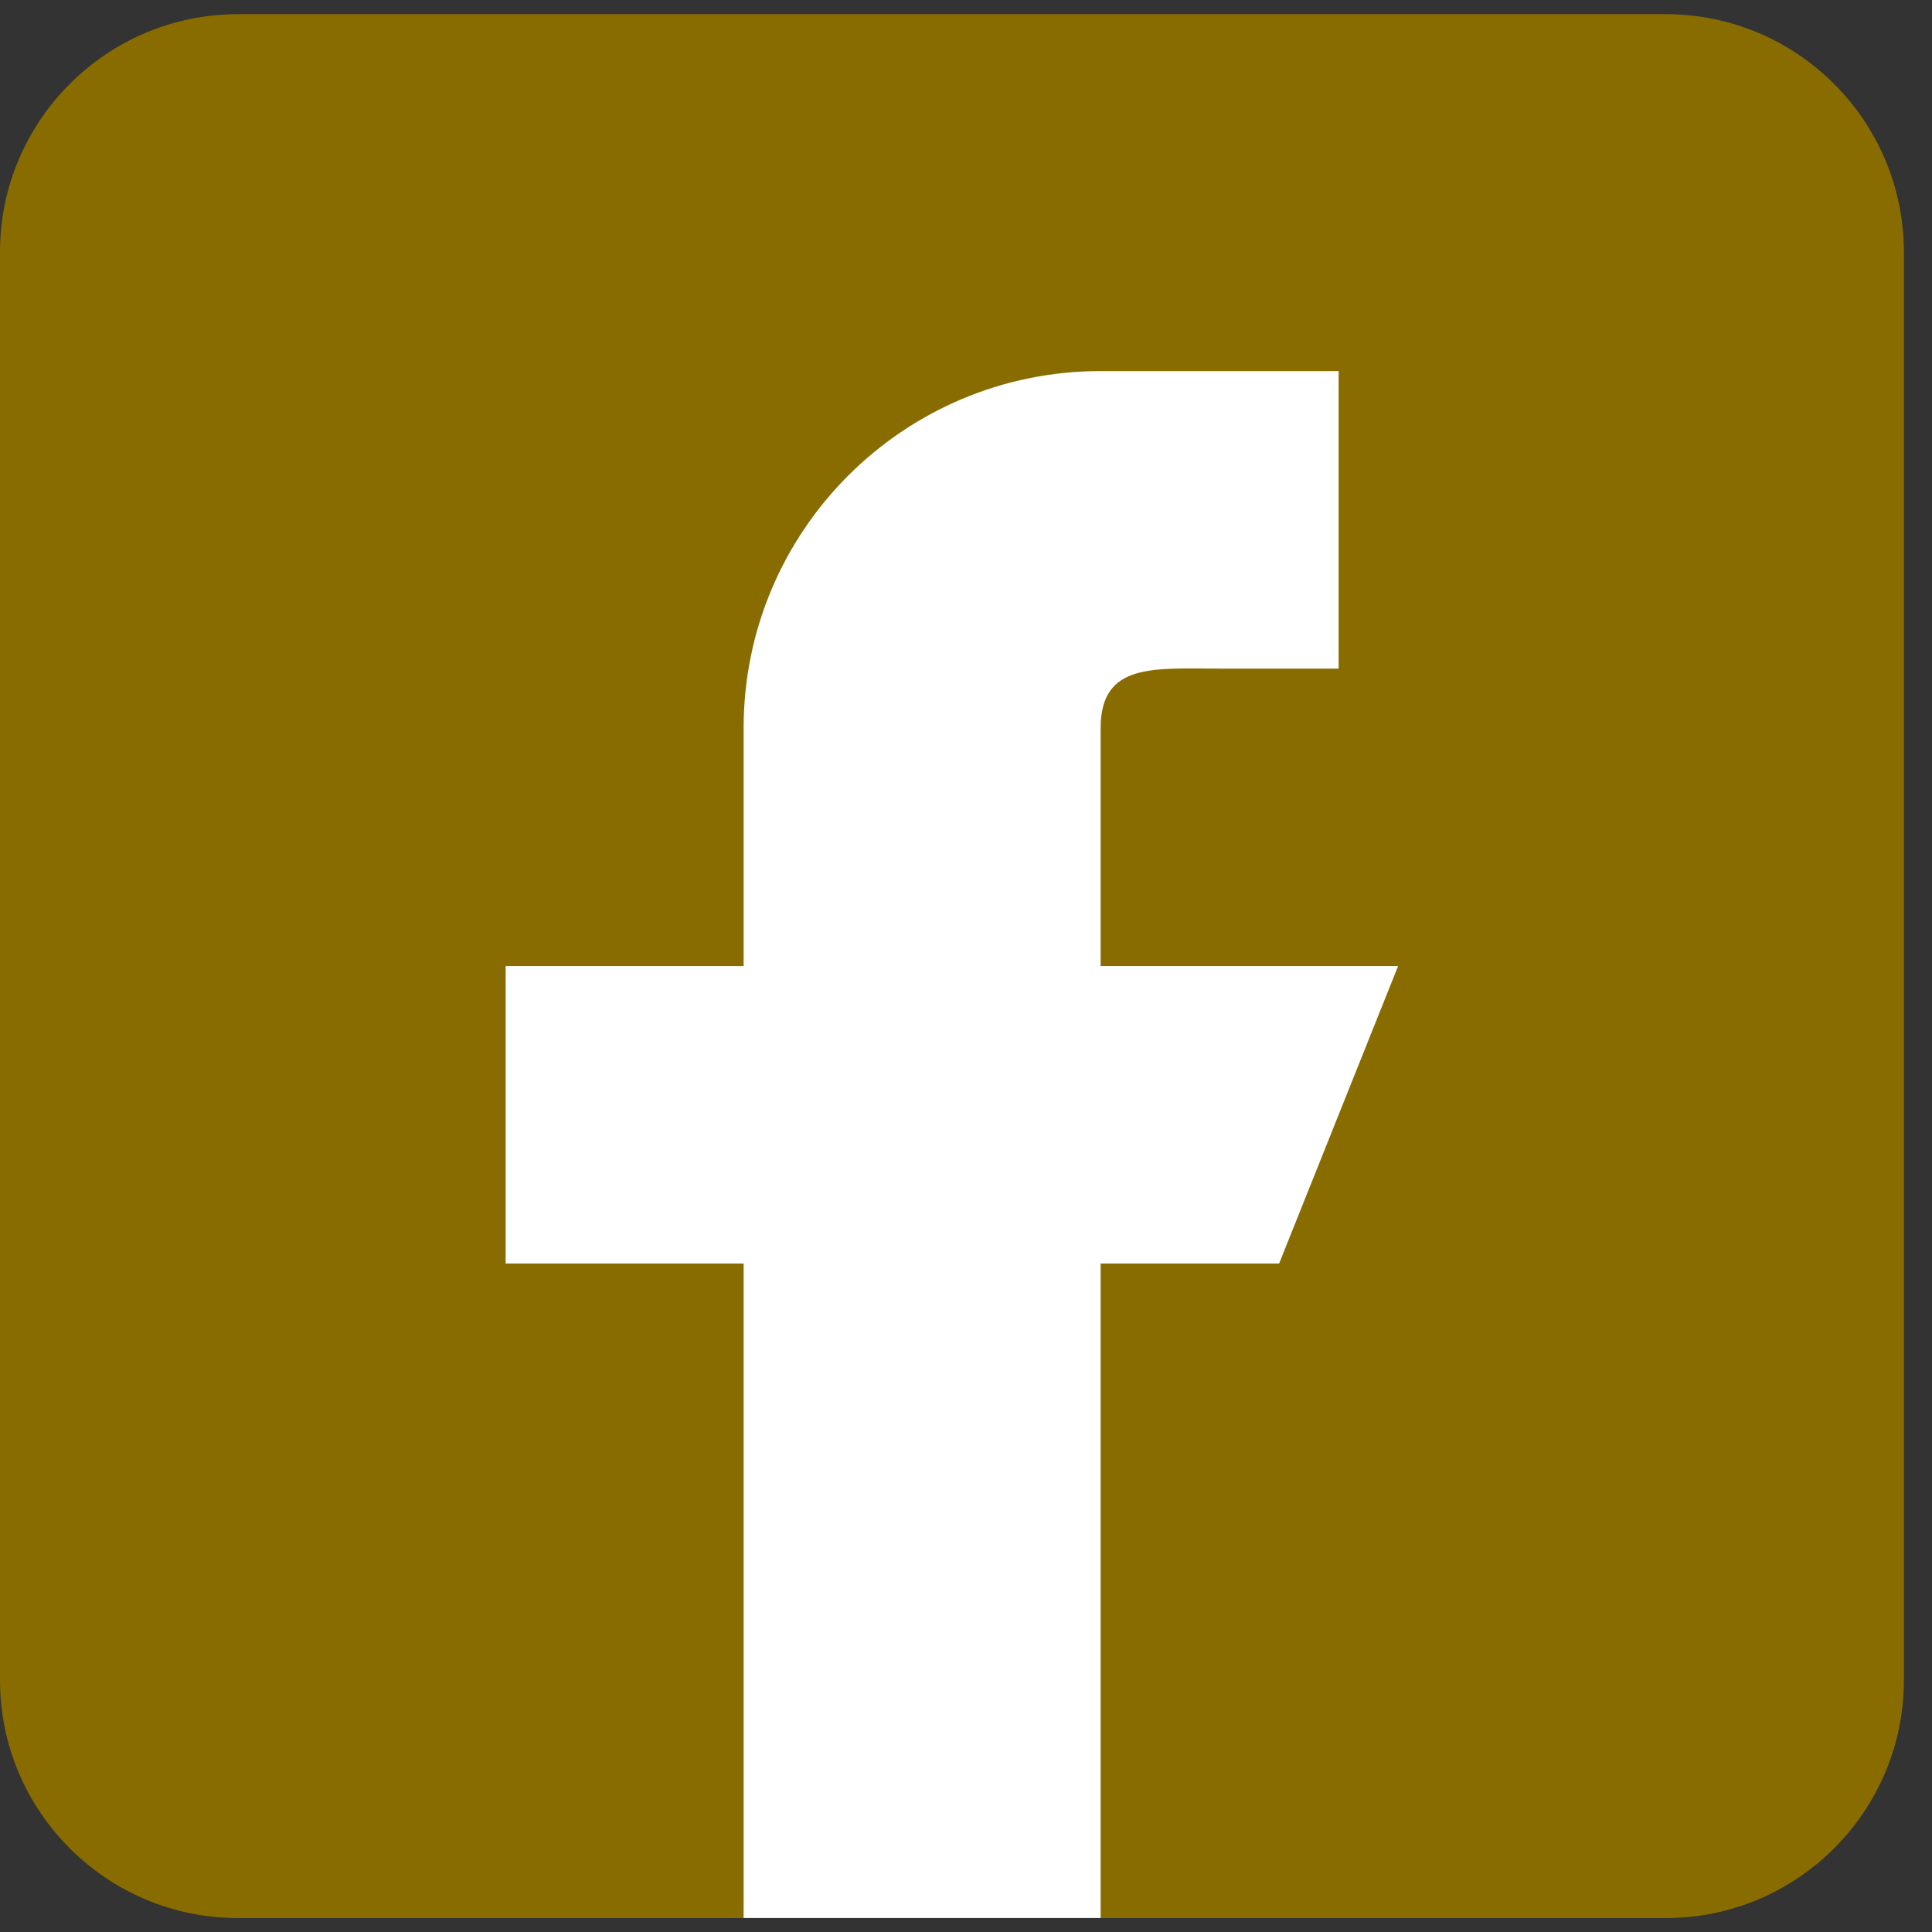 <?xml version="1.0" encoding="UTF-8"?> <svg xmlns="http://www.w3.org/2000/svg" width="29" height="29" viewBox="0 0 29 29" fill="none"><rect x="0" y="0" width="29" height="29" fill="#333333" stroke="none"/><path d="M25.006 0.213H3.572C1.602 0.213 0 1.815 0 3.785V25.219C0 27.189 1.602 28.791 3.572 28.791H25.006C26.976 28.791 28.578 27.189 28.578 25.219V3.785C28.578 1.815 26.976 0.213 25.006 0.213Z" fill="#896C00"></path><path d="M20.986 14.501H16.521V10.929C16.521 9.943 17.321 10.036 18.307 10.036H20.093V5.57H16.521C13.561 5.57 11.162 7.969 11.162 10.929V14.501H7.59V18.966H11.162V28.79H16.521V18.966H19.2L20.986 14.501Z" fill="white"></path></svg> 